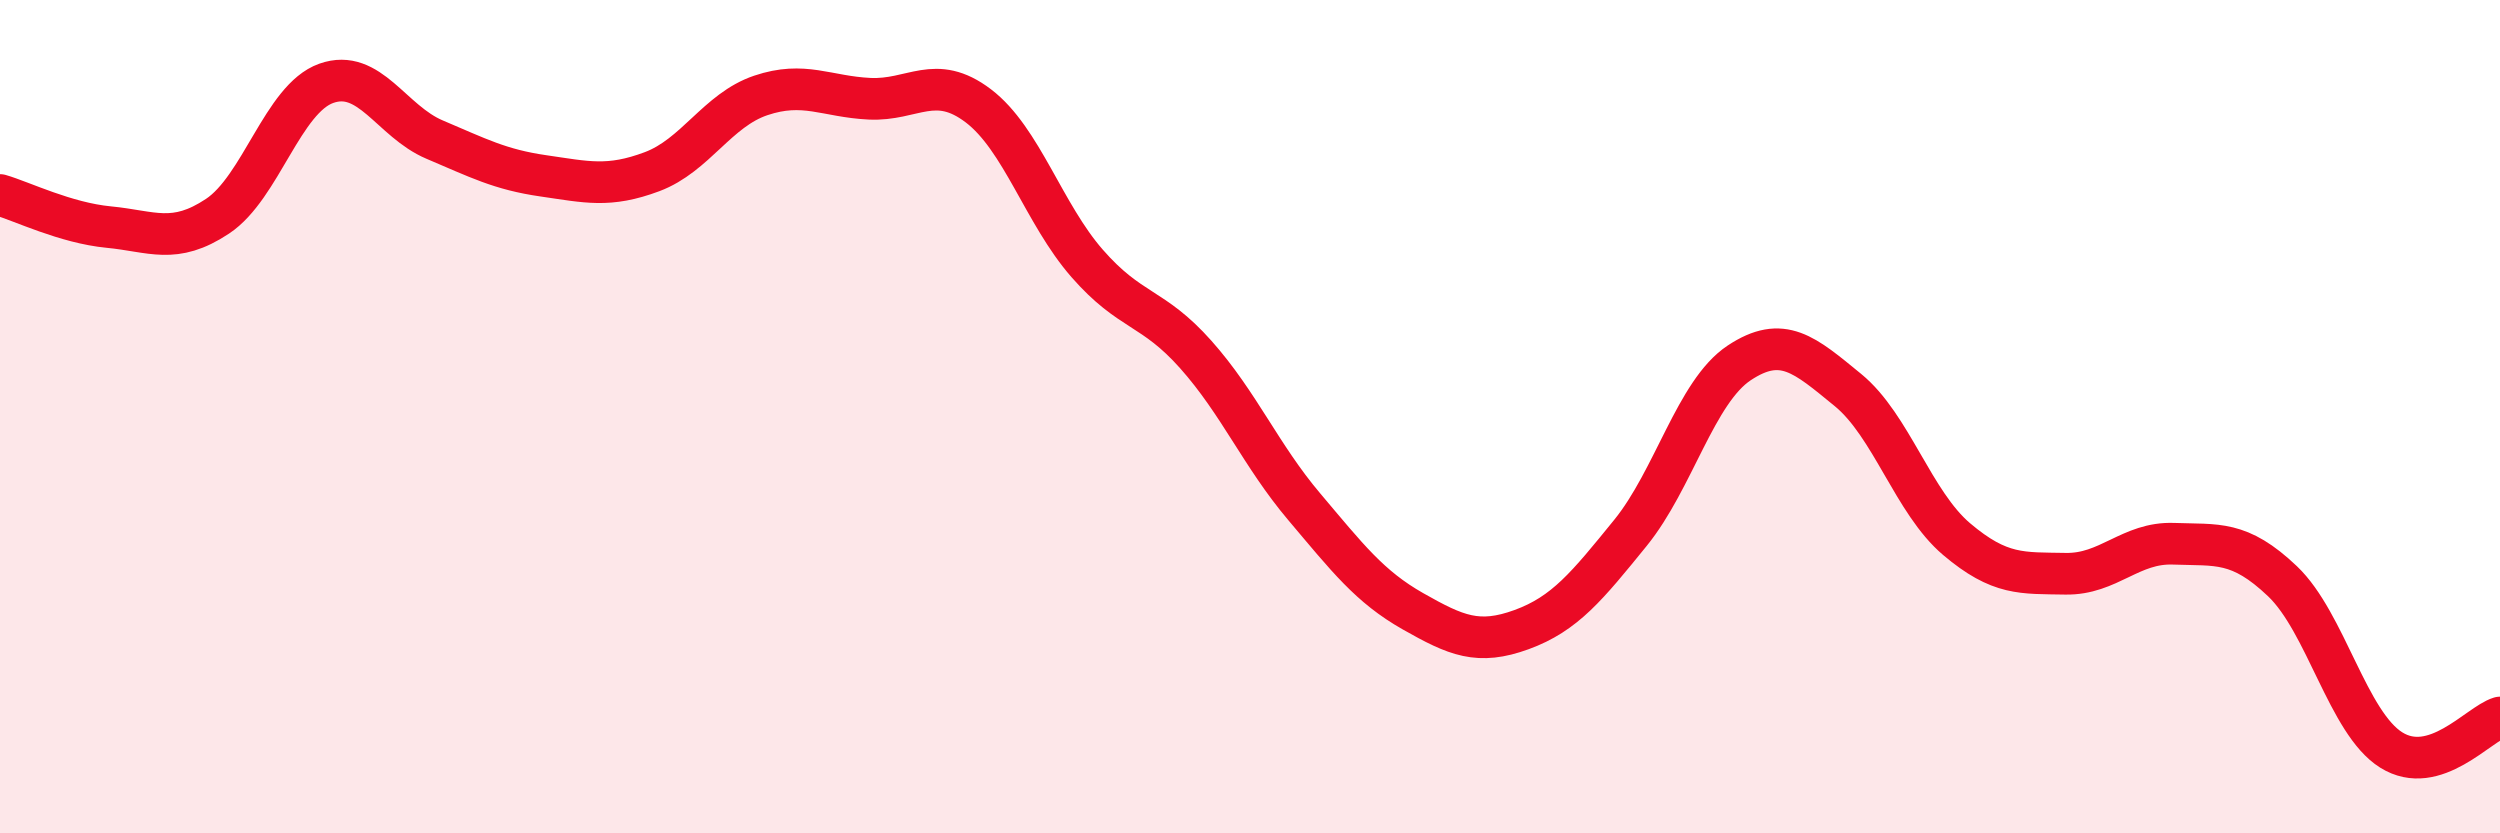 
    <svg width="60" height="20" viewBox="0 0 60 20" xmlns="http://www.w3.org/2000/svg">
      <path
        d="M 0,4.68 C 0.52,4.83 1.57,5.35 2.61,5.45 C 3.65,5.55 4.18,5.88 5.22,5.19 C 6.26,4.5 6.79,2.37 7.83,2 C 8.87,1.63 9.39,2.91 10.43,3.35 C 11.47,3.79 12,4.07 13.04,4.22 C 14.08,4.37 14.61,4.51 15.65,4.12 C 16.69,3.73 17.22,2.64 18.26,2.29 C 19.3,1.94 19.83,2.32 20.87,2.37 C 21.91,2.42 22.44,1.75 23.48,2.54 C 24.52,3.33 25.05,5.13 26.09,6.32 C 27.13,7.51 27.66,7.34 28.7,8.51 C 29.74,9.68 30.26,10.93 31.3,12.16 C 32.34,13.39 32.87,14.08 33.91,14.67 C 34.95,15.26 35.48,15.49 36.52,15.11 C 37.56,14.73 38.09,14.07 39.13,12.79 C 40.17,11.51 40.7,9.4 41.74,8.71 C 42.78,8.02 43.31,8.51 44.35,9.36 C 45.39,10.21 45.92,12.06 46.96,12.94 C 48,13.82 48.53,13.75 49.57,13.77 C 50.61,13.79 51.13,13.01 52.17,13.05 C 53.21,13.09 53.74,12.96 54.78,13.95 C 55.82,14.94 56.35,17.35 57.39,18 C 58.43,18.65 59.48,17.38 60,17.22L60 20L0 20Z"
        fill="#EB0A25"
        opacity="0.1"
        stroke-linecap="round"
        stroke-linejoin="round"
      />
      <path
        d="M 0,4.68 C 0.52,4.83 1.57,5.35 2.61,5.45 C 3.65,5.55 4.18,5.88 5.22,5.19 C 6.26,4.5 6.79,2.37 7.83,2 C 8.87,1.63 9.39,2.91 10.43,3.35 C 11.47,3.79 12,4.07 13.04,4.22 C 14.08,4.37 14.61,4.51 15.65,4.12 C 16.69,3.73 17.22,2.64 18.26,2.29 C 19.3,1.94 19.83,2.32 20.87,2.37 C 21.91,2.42 22.44,1.75 23.48,2.54 C 24.52,3.33 25.05,5.13 26.09,6.32 C 27.13,7.51 27.66,7.34 28.7,8.51 C 29.74,9.68 30.26,10.93 31.3,12.16 C 32.34,13.39 32.87,14.08 33.91,14.67 C 34.95,15.26 35.48,15.49 36.52,15.11 C 37.56,14.73 38.09,14.07 39.13,12.79 C 40.17,11.51 40.7,9.4 41.74,8.71 C 42.78,8.02 43.31,8.51 44.35,9.36 C 45.39,10.21 45.92,12.06 46.96,12.94 C 48,13.82 48.53,13.75 49.57,13.77 C 50.61,13.79 51.13,13.01 52.17,13.05 C 53.21,13.09 53.74,12.96 54.78,13.95 C 55.82,14.94 56.35,17.35 57.39,18 C 58.43,18.65 59.48,17.38 60,17.22"
        stroke="#EB0A25"
        stroke-width="1"
        fill="none"
        stroke-linecap="round"
        stroke-linejoin="round"
      />
    </svg>
  